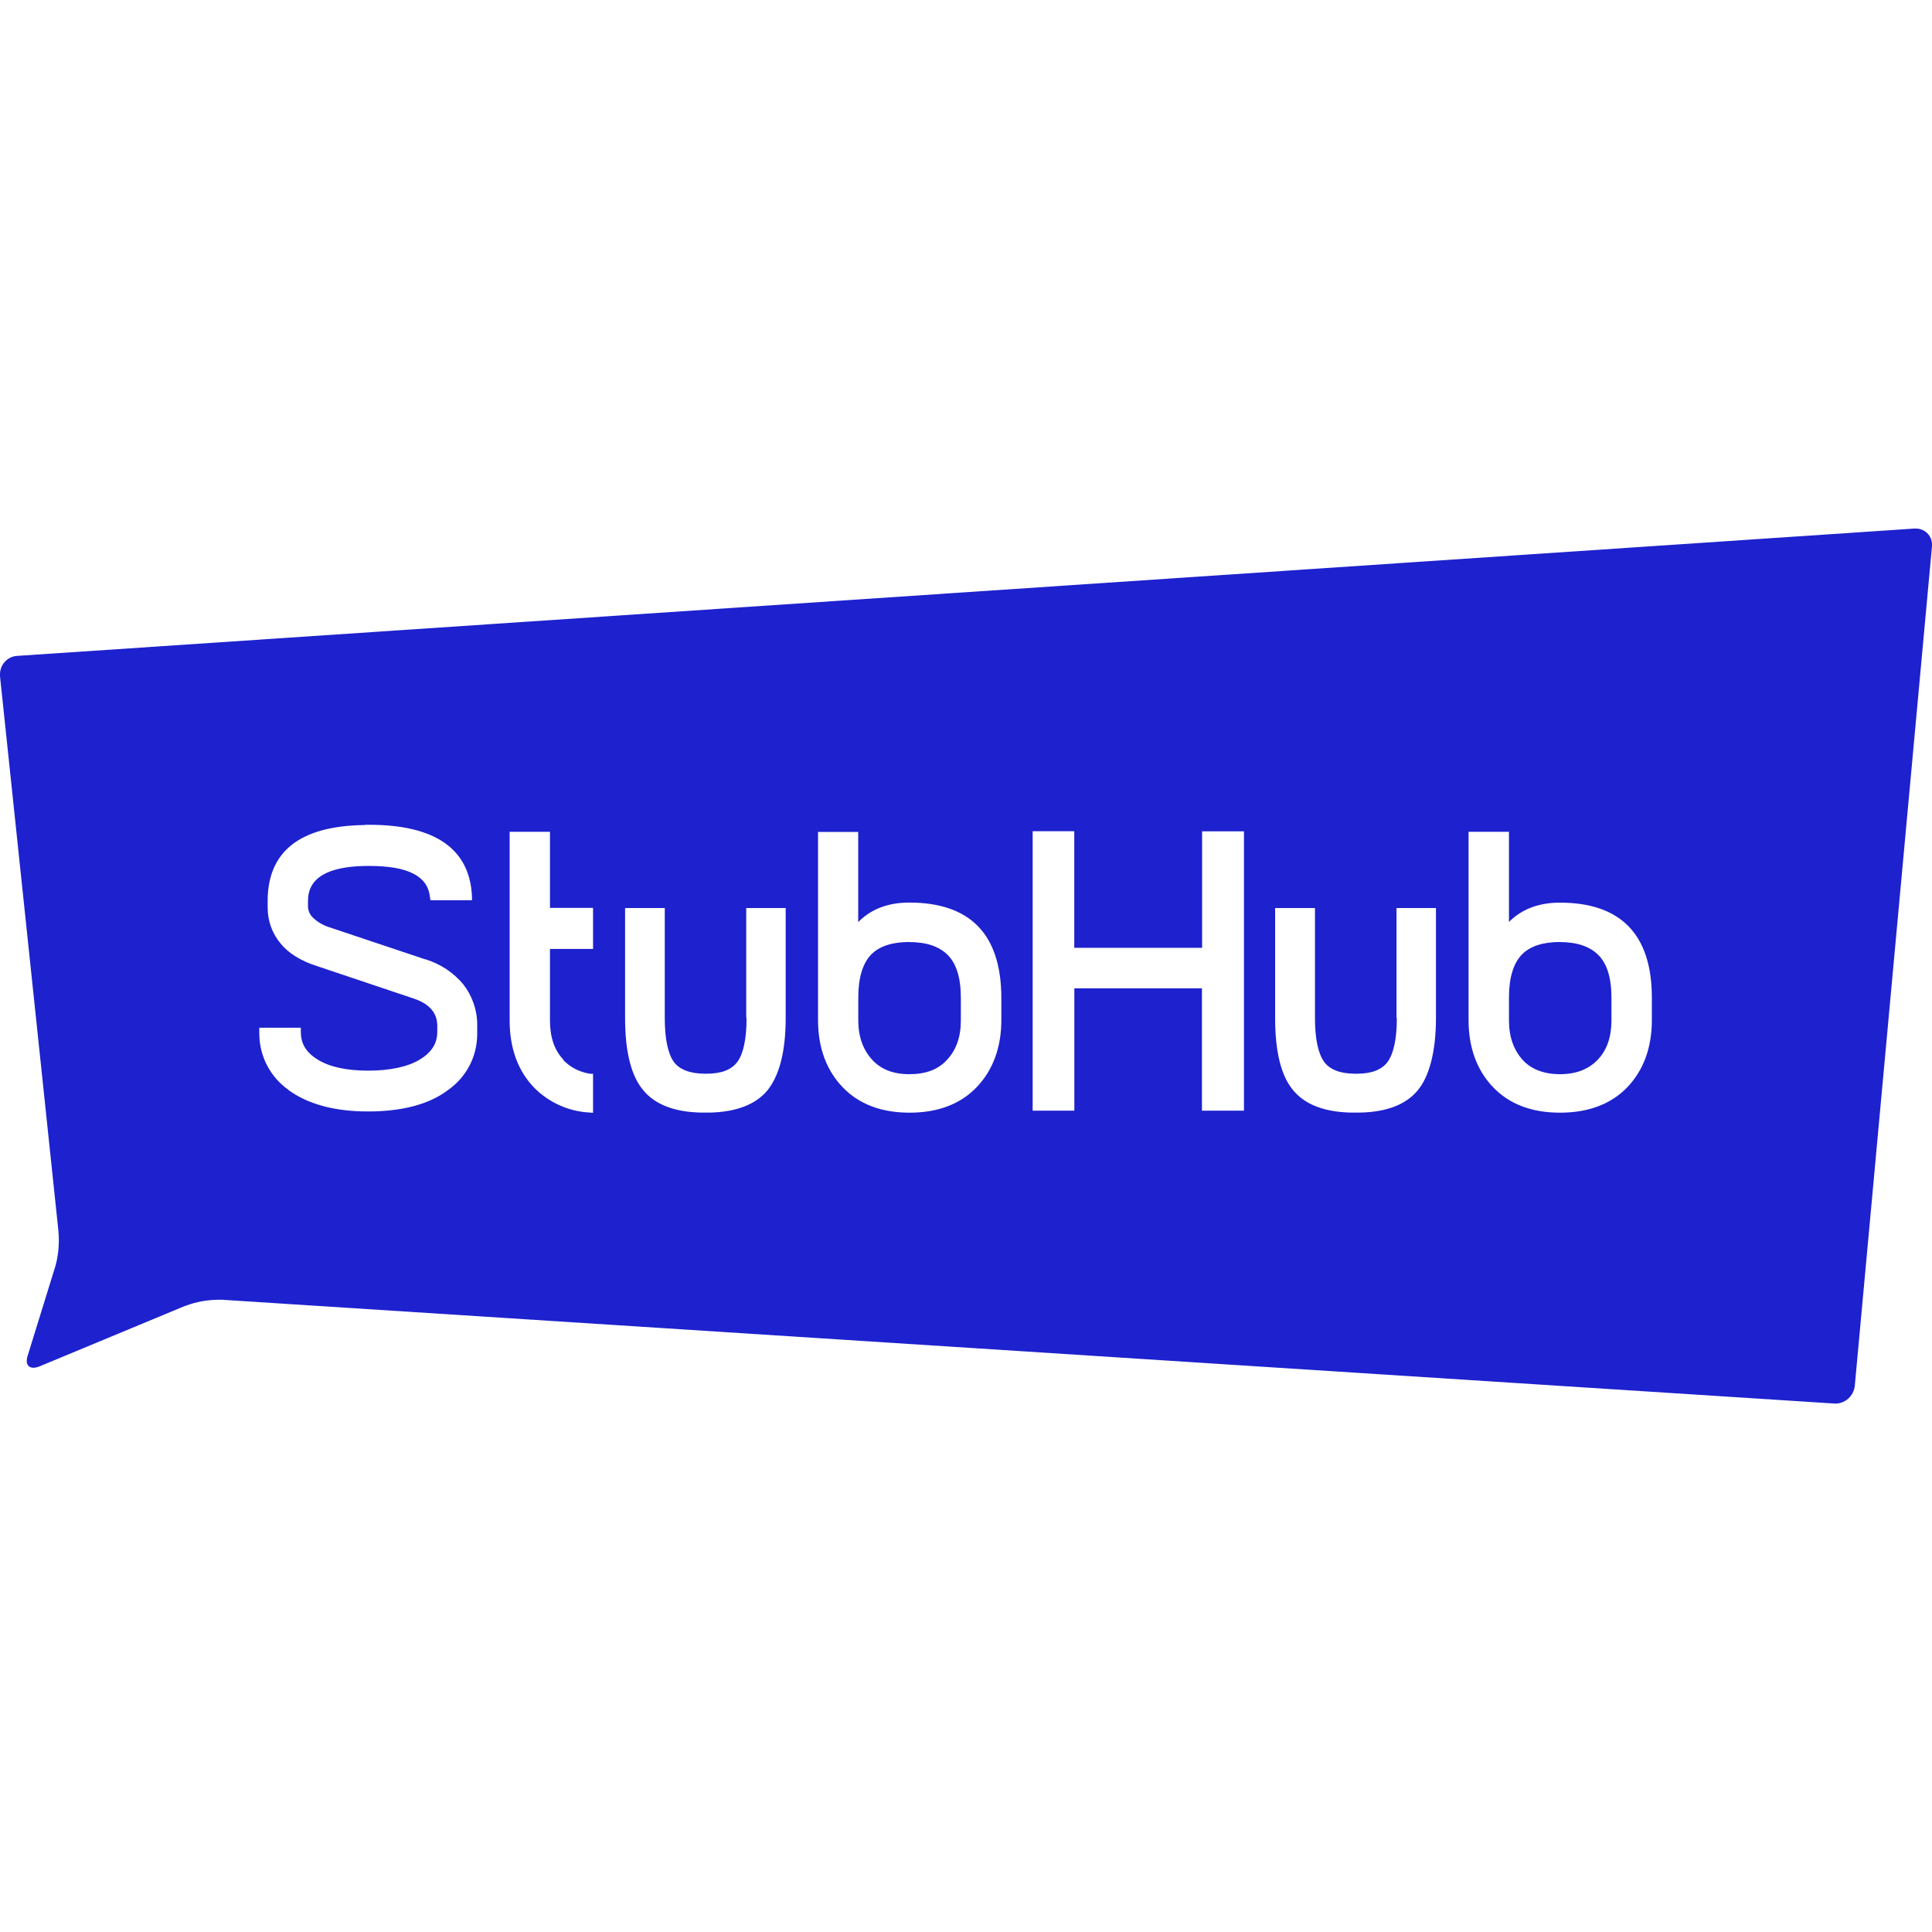 <svg role="img" width="32px" height="32px" viewBox="0 0 24 24" xmlns="http://www.w3.org/2000/svg"><title>StubHub</title><path fill="#1e21ce" d="M23.78 6.566L.21 8.148c-.116.008-.21.107-.21.227V8.4l.725 6.884v.004c.003.036.006.07.006.11 0 .123-.016.243-.048.347L.344 16.84c-.04.122.026.182.146.134l1.805-.75c.002 0 .004 0 .006-.002h.003c.13-.05.27-.076.418-.076h.036l20.04 1.29c.127 0 .23-.097.243-.222L24 6.784v-.02c0-.11-.09-.198-.2-.198h-.02zm-19.245 3.68h.053c.823 0 1.25.304 1.275.892v.045h-.516l-.006-.04c-.027-.26-.273-.386-.753-.386h-.045c-.48.008-.717.152-.717.434v.08c.005.055.03.102.07.136.052.048.117.087.19.11l1.204.403-.007-.005.01.004c.18.057.34.163.46.306.108.138.175.313.175.502v.117c0 .287-.14.54-.36.695-.235.18-.575.268-.997.268s-.75-.093-.99-.268v-.002c-.218-.155-.36-.41-.36-.7v-.07h.516v.05c0 .146.063.255.21.346s.358.137.628.137.49-.048.637-.136.22-.2.22-.346v-.072c0-.167-.098-.277-.3-.344L3.935 12c-.195-.062-.35-.157-.45-.28-.1-.12-.16-.274-.16-.444v-.084c0-.616.403-.935 1.21-.943zm8.292.08h.518v1.448h1.588v-1.447h.52v3.47h-.522v-1.52h-1.585v1.52h-.518v-3.47zm-6.495.007h.5v.945h.535v.51h-.535v.89c0 .208.056.37.168.487l-.002.004c.087.09.202.15.334.17h.035v.485l-.047-.004h-.004c-.265-.016-.504-.13-.68-.308-.203-.21-.305-.492-.305-.834v-2.346zm11.913 0h.5v1.12c.155-.157.367-.24.633-.24.755 0 1.14.395 1.142 1.175v.283c0 .342-.103.624-.305.835s-.486.316-.836.316-.628-.105-.83-.315-.306-.494-.306-.834v-2.337zm-8.084.002h.5v1.12c.156-.16.368-.243.634-.243.76 0 1.14.396 1.144 1.176v.283c0 .342-.105.624-.307.835s-.483.316-.833.316-.627-.105-.83-.315-.307-.494-.307-.834v-2.335zm-2.395.945h.492v1.367c0 .258.04.442.113.545.07.095.204.146.387.146h.016c.185 0 .31-.047.385-.146s.115-.287.115-.545H9.27V11.28h.49v1.367c0 .417-.08.72-.23.902-.146.173-.385.264-.71.272h-.115c-.325-.008-.564-.098-.71-.273-.156-.18-.23-.486-.23-.903V11.28zm8.077 0h.492v1.367c0 .258.04.442.115.545.07.095.2.146.384.146h.025c.18 0 .306-.05.378-.146.075-.104.115-.287.115-.545h-.004V11.28h.49v1.367c0 .417-.083.728-.23.902s-.384.264-.71.272h-.12c-.324-.008-.563-.098-.71-.273-.155-.18-.228-.486-.228-.903V11.28zm-4.548.422c-.207 0-.37.05-.473.156s-.16.285-.16.53v.288c0 .208.062.366.17.486s.26.182.464.182c.203 0 .357-.056.47-.18s.17-.28.17-.488v-.283c0-.247-.056-.423-.163-.53s-.266-.16-.476-.16zm8.083 0c-.207 0-.37.05-.473.156s-.16.285-.16.53v.288c0 .208.06.366.166.486s.267.182.467.182.355-.06.47-.18.17-.285.17-.488v-.283c0-.247-.056-.423-.163-.53s-.267-.16-.477-.16z"/></svg>